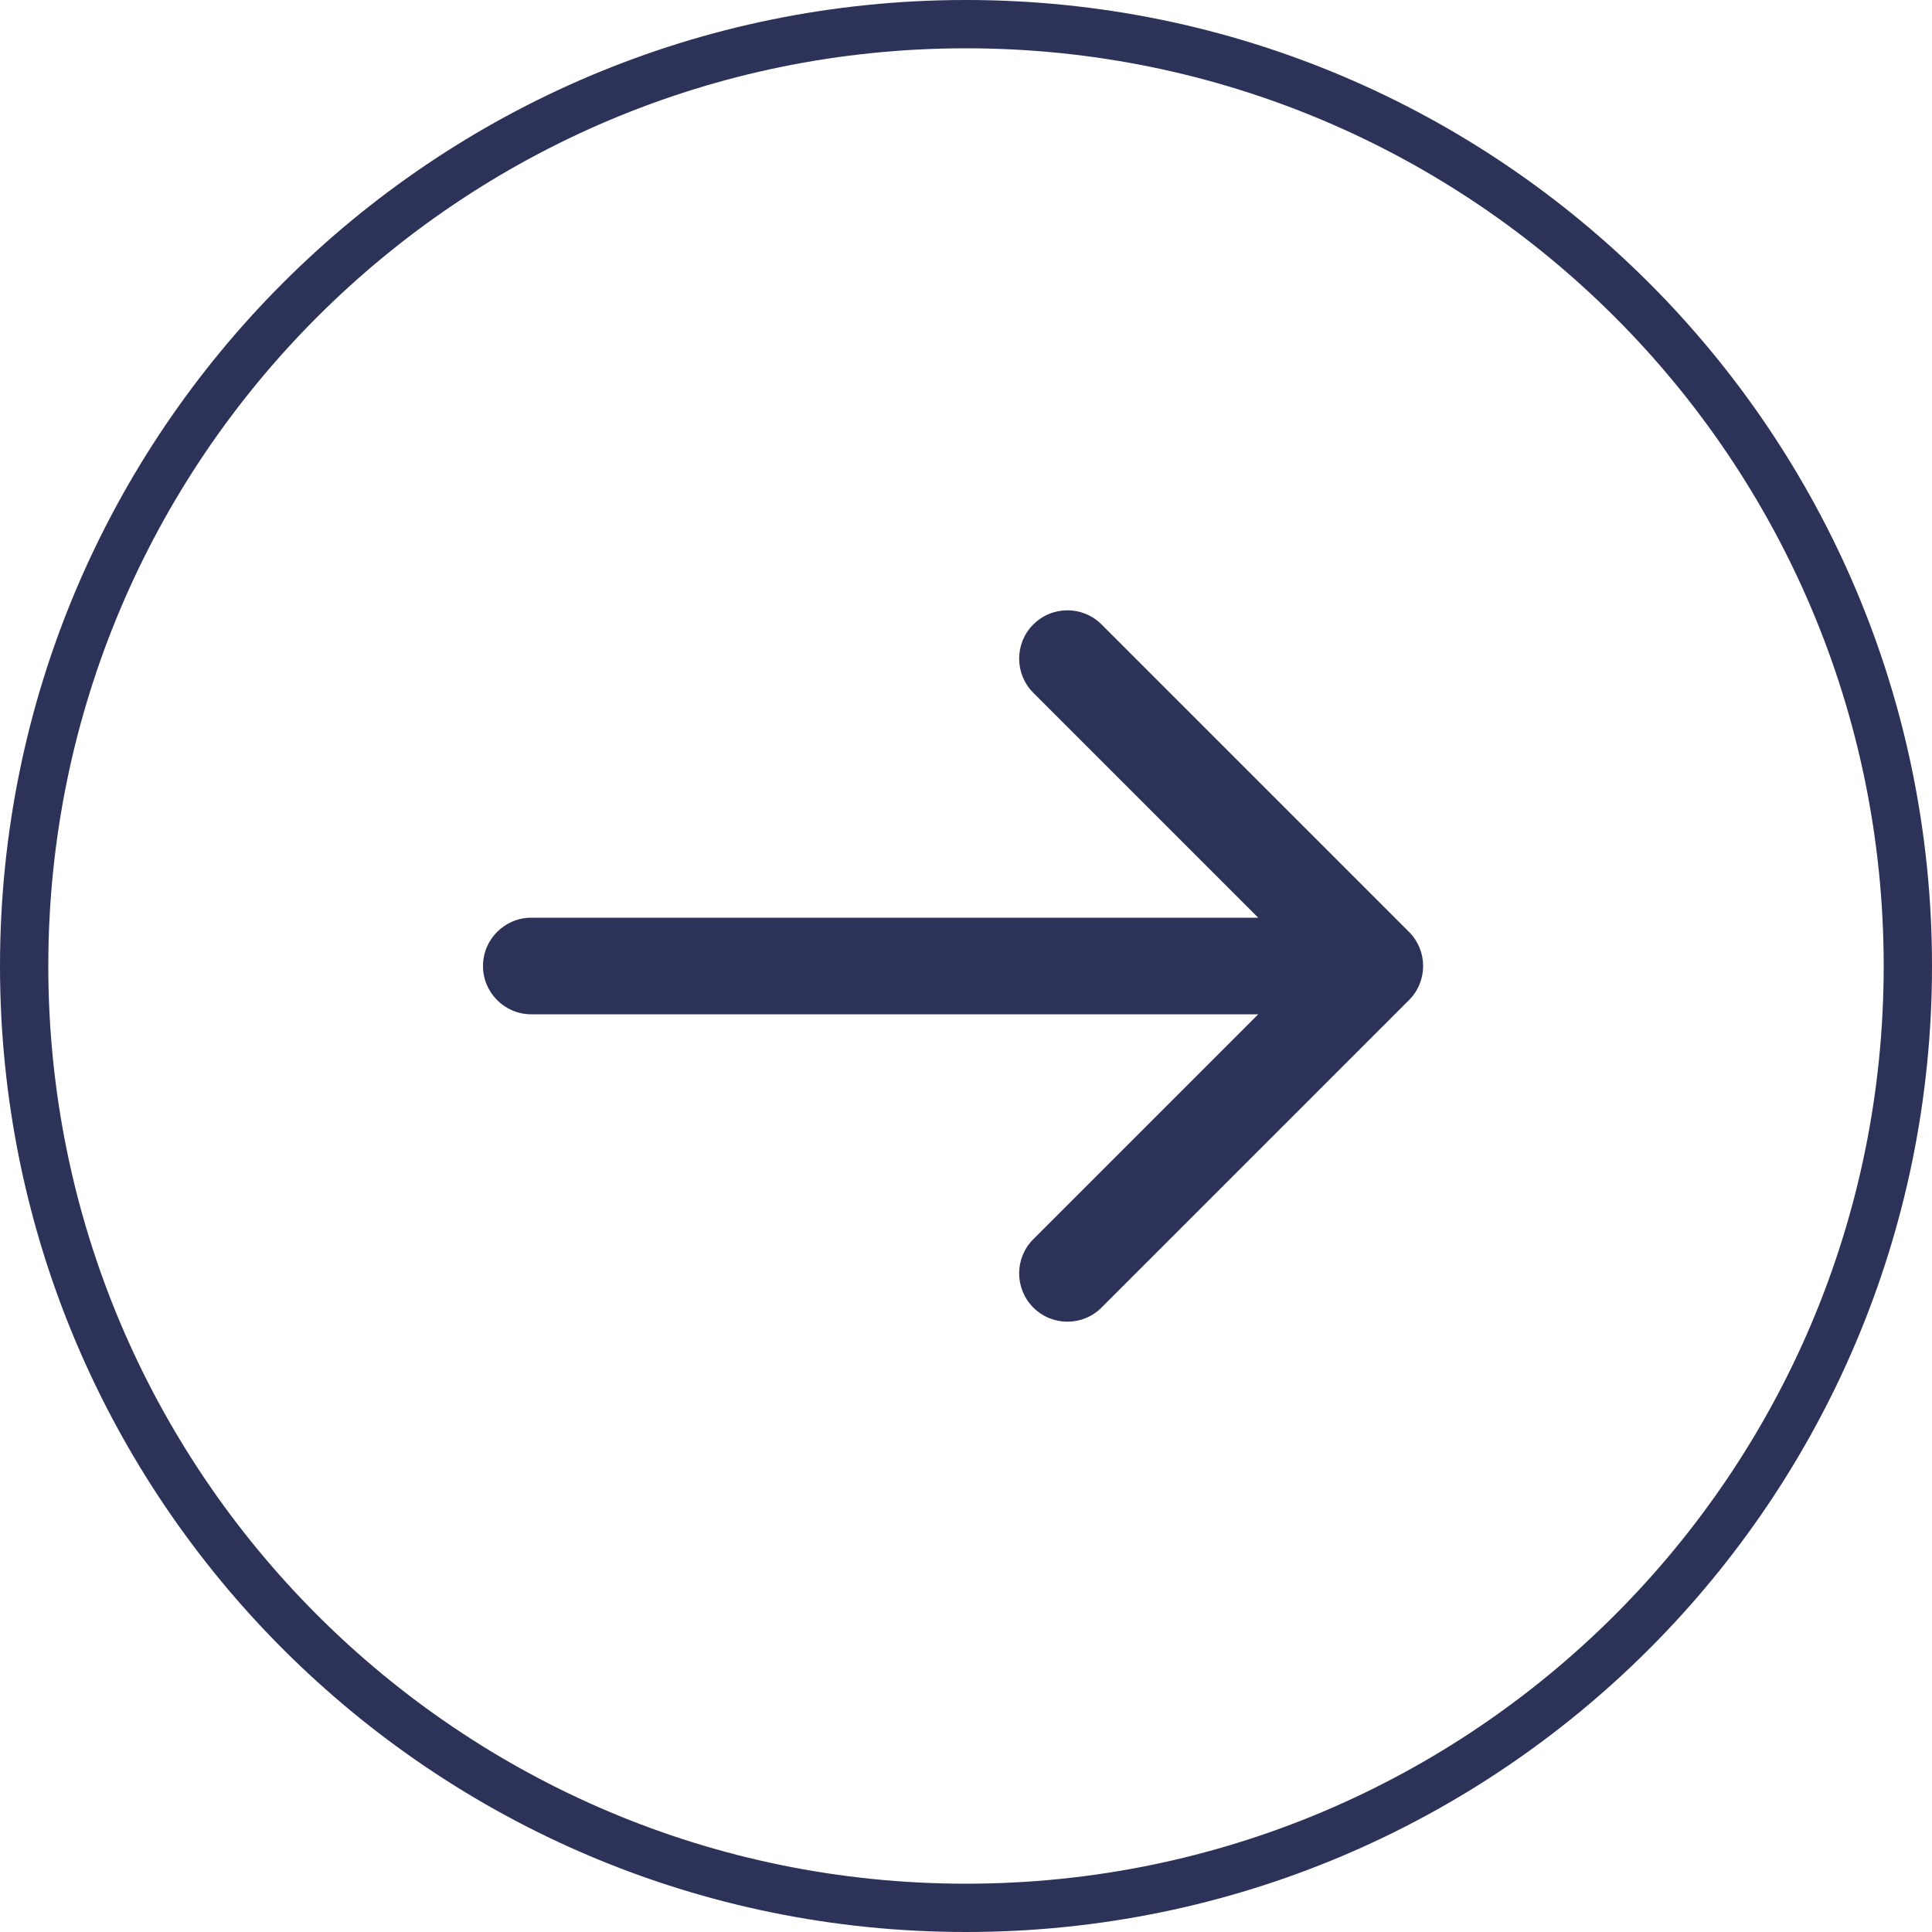 <?xml version="1.0" encoding="UTF-8"?> <svg xmlns="http://www.w3.org/2000/svg" width="40" height="40" viewBox="0 0 40 40" fill="none"><path fill-rule="evenodd" clip-rule="evenodd" d="M39 20C39 30.493 30.493 39 20 39C9.507 39 1 30.493 1 20C1 9.507 9.507 1 20 1C30.493 1 39 9.507 39 20ZM40 20C40 31.046 31.046 40 20 40C8.954 40 0 31.046 0 20C0 8.954 8.954 0 20 0C31.046 0 40 8.954 40 20ZM29.171 19.293L22.807 12.929C22.417 12.538 21.784 12.538 21.393 12.929C21.003 13.319 21.003 13.953 21.393 14.343L26.05 19H11C10.448 19 10 19.448 10 20C10 20.552 10.448 21 11 21H26.05L21.393 25.657C21.003 26.047 21.003 26.68 21.393 27.071C21.784 27.462 22.417 27.462 22.807 27.071L29.171 20.707C29.562 20.317 29.562 19.683 29.171 19.293Z" fill="#2D3259"></path></svg> 
